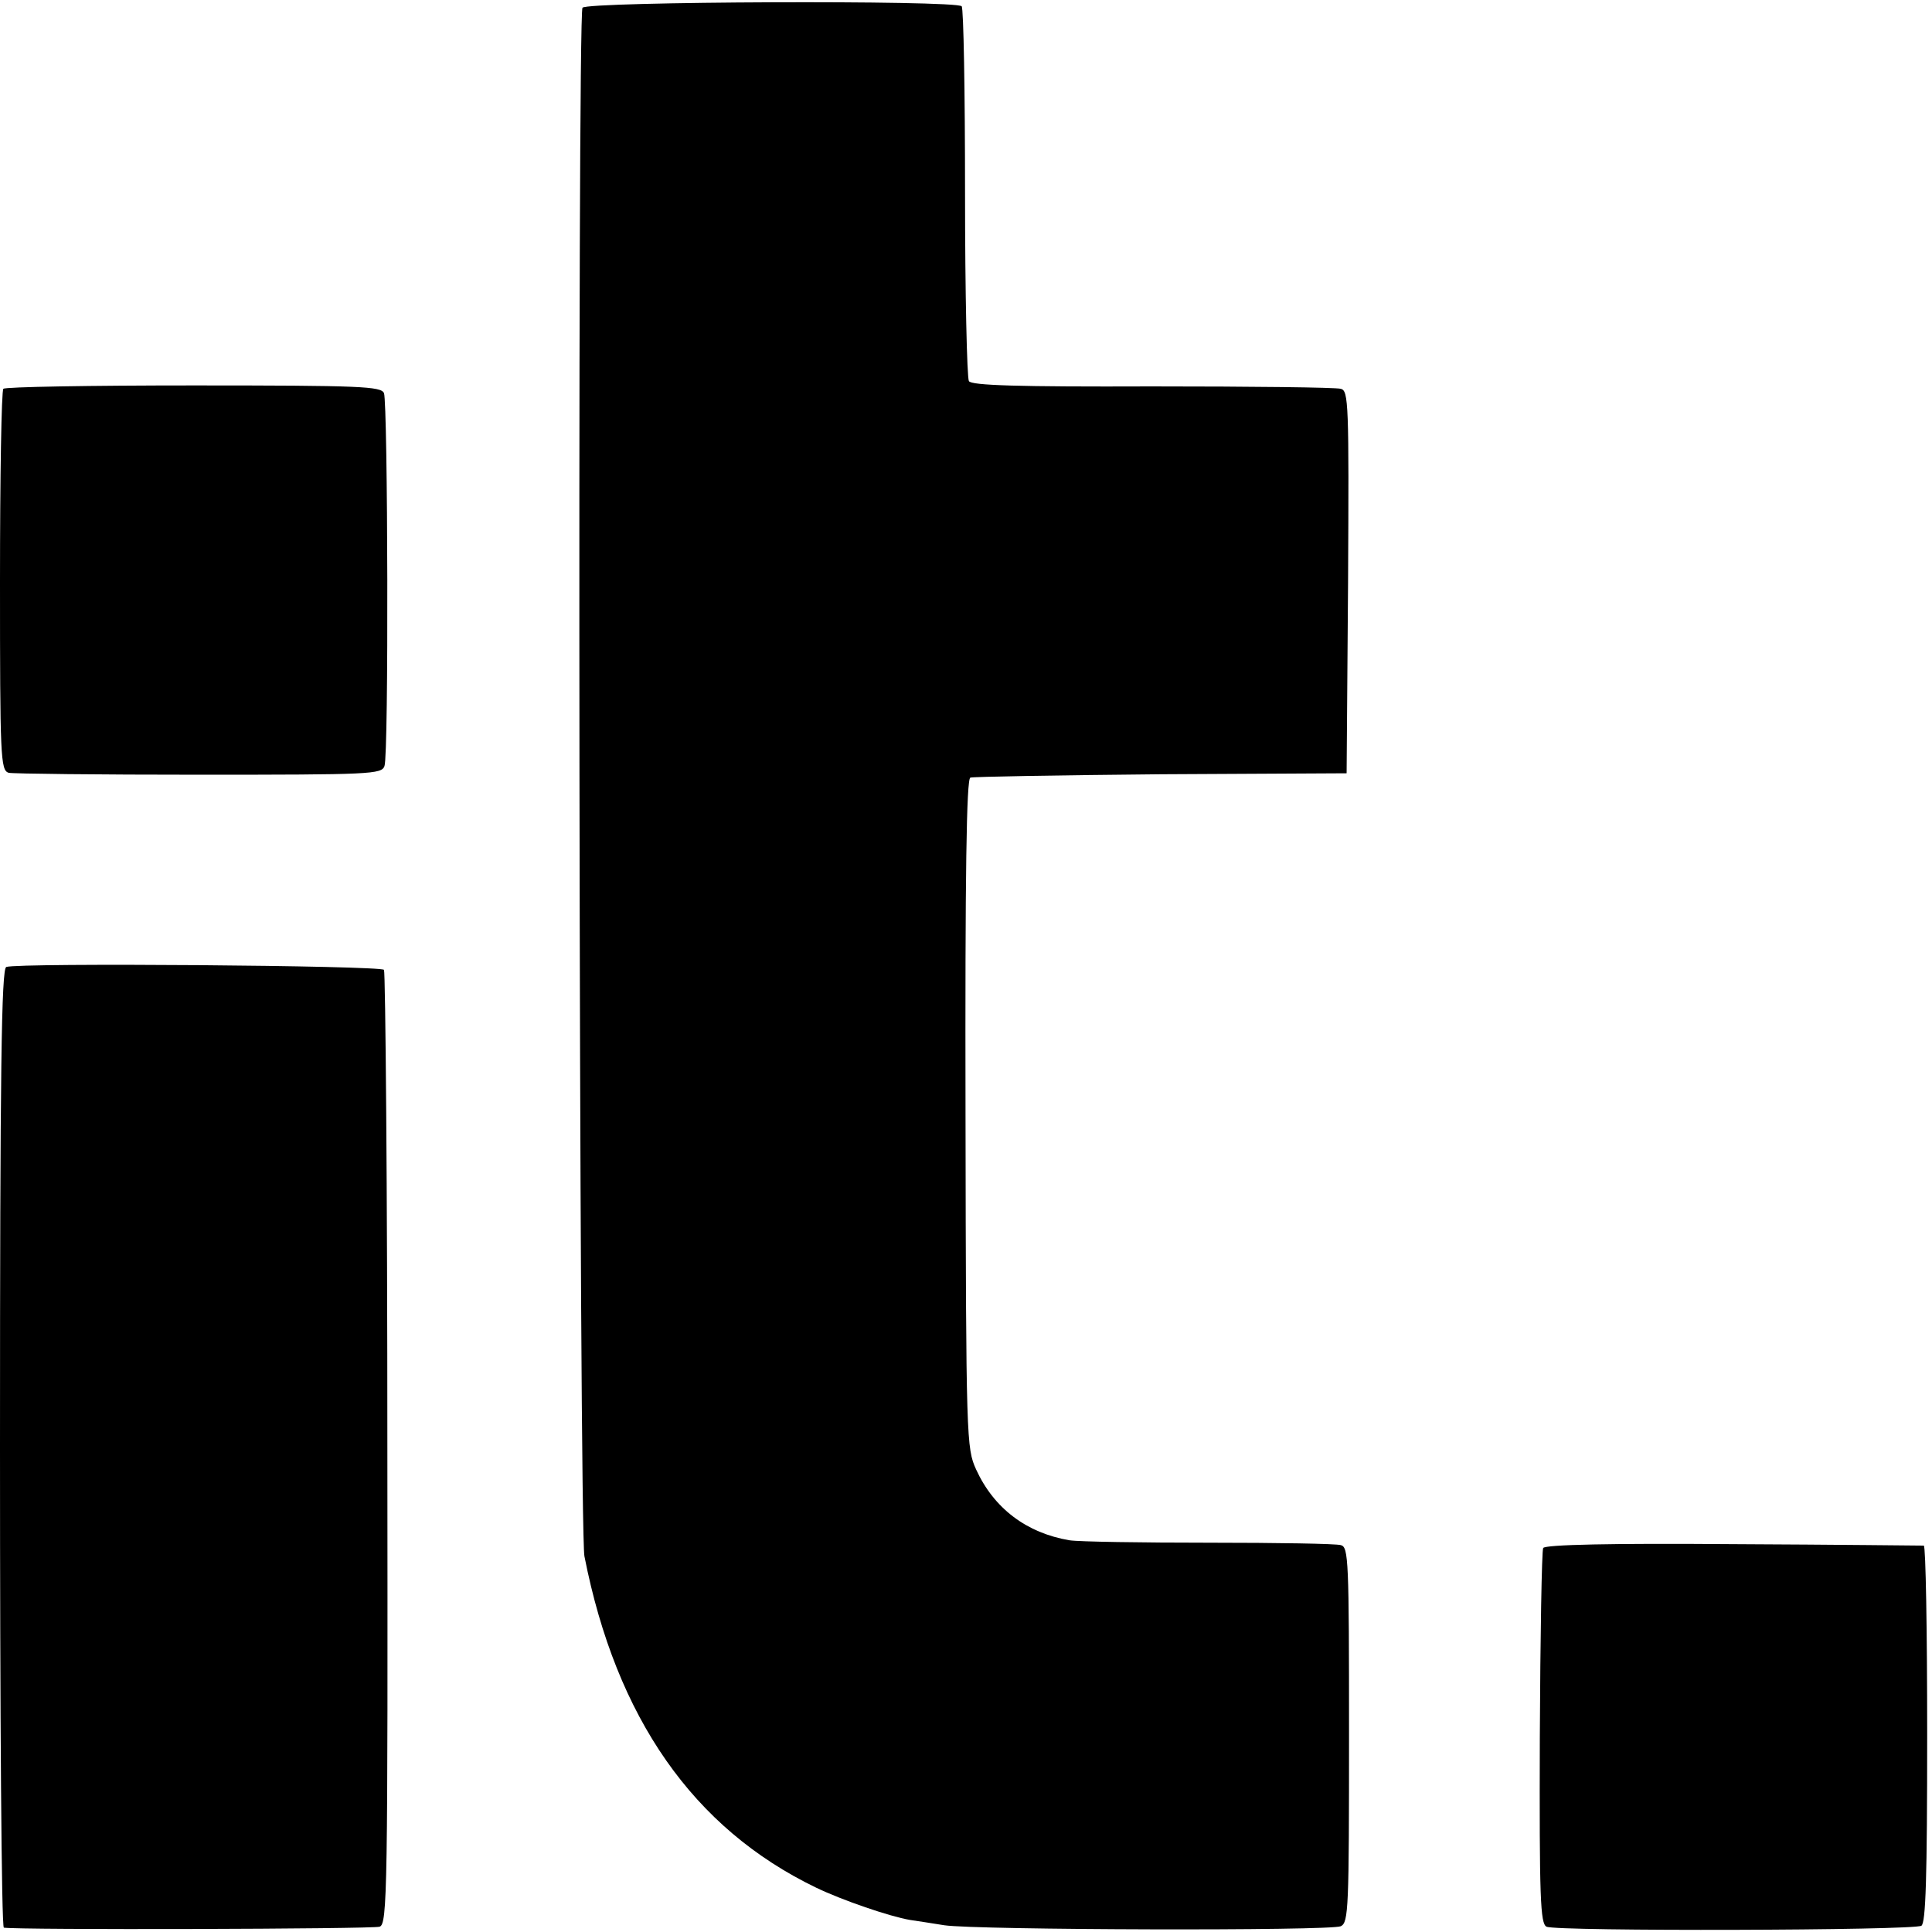 <?xml version="1.0" standalone="no"?>
<!DOCTYPE svg PUBLIC "-//W3C//DTD SVG 20010904//EN"
 "http://www.w3.org/TR/2001/REC-SVG-20010904/DTD/svg10.dtd">
<svg version="1.0" xmlns="http://www.w3.org/2000/svg"
 width="401pt" height="401pt" viewBox="0 0 401 401"
 preserveAspectRatio="xMidYMid meet">
<g transform="translate(0,401) scale(0.1,-0.1)"
fill="#000000" stroke="none">
<path d="M1209 3994 c-11 -13 -7 -3157 4 -3214 66 -336 226 -565 481 -688 54
-26 153 -60 195 -67 14 -2 46 -7 71 -11 66 -10 802 -12 823 -2 16 8 17 37 17
398 0 362 -1 389 -17 393 -10 3 -133 5 -273 5 -140 0 -271 2 -290 5 -89 15
-157 66 -194 147 -20 44 -21 60 -22 738 -1 500 2 695 10 698 6 2 184 5 396 7
l385 2 3 397 c2 371 1 397 -15 401 -10 3 -186 5 -392 5 -279 -1 -375 2 -380
11 -4 7 -8 183 -8 392 0 208 -3 382 -7 386 -13 13 -776 10 -787 -3z"/>
<path d="M7 3203 c-4 -3 -7 -183 -7 -399 0 -365 1 -393 18 -398 9 -2 187 -4
395 -4 358 0 379 1 385 18 9 23 7 752 -1 774 -6 14 -47 16 -395 16 -214 0
-392 -3 -395 -7z"/>
<path d="M13 2003 c-10 -4 -13 -212 -13 -999 0 -547 3 -995 8 -995 29 -5 766
-3 780 2 16 6 17 70 16 991 0 542 -4 989 -7 995 -6 9 -757 15 -784 6z"/>
<path d="M3203 797 c-3 -5 -6 -183 -7 -394 -1 -333 1 -386 14 -392 20 -10 762
-8 778 2 9 6 12 97 12 398 0 214 -3 390 -7 391 -5 0 -182 2 -396 3 -252 2
-390 -1 -394 -8z"/>
</g>
</svg>
